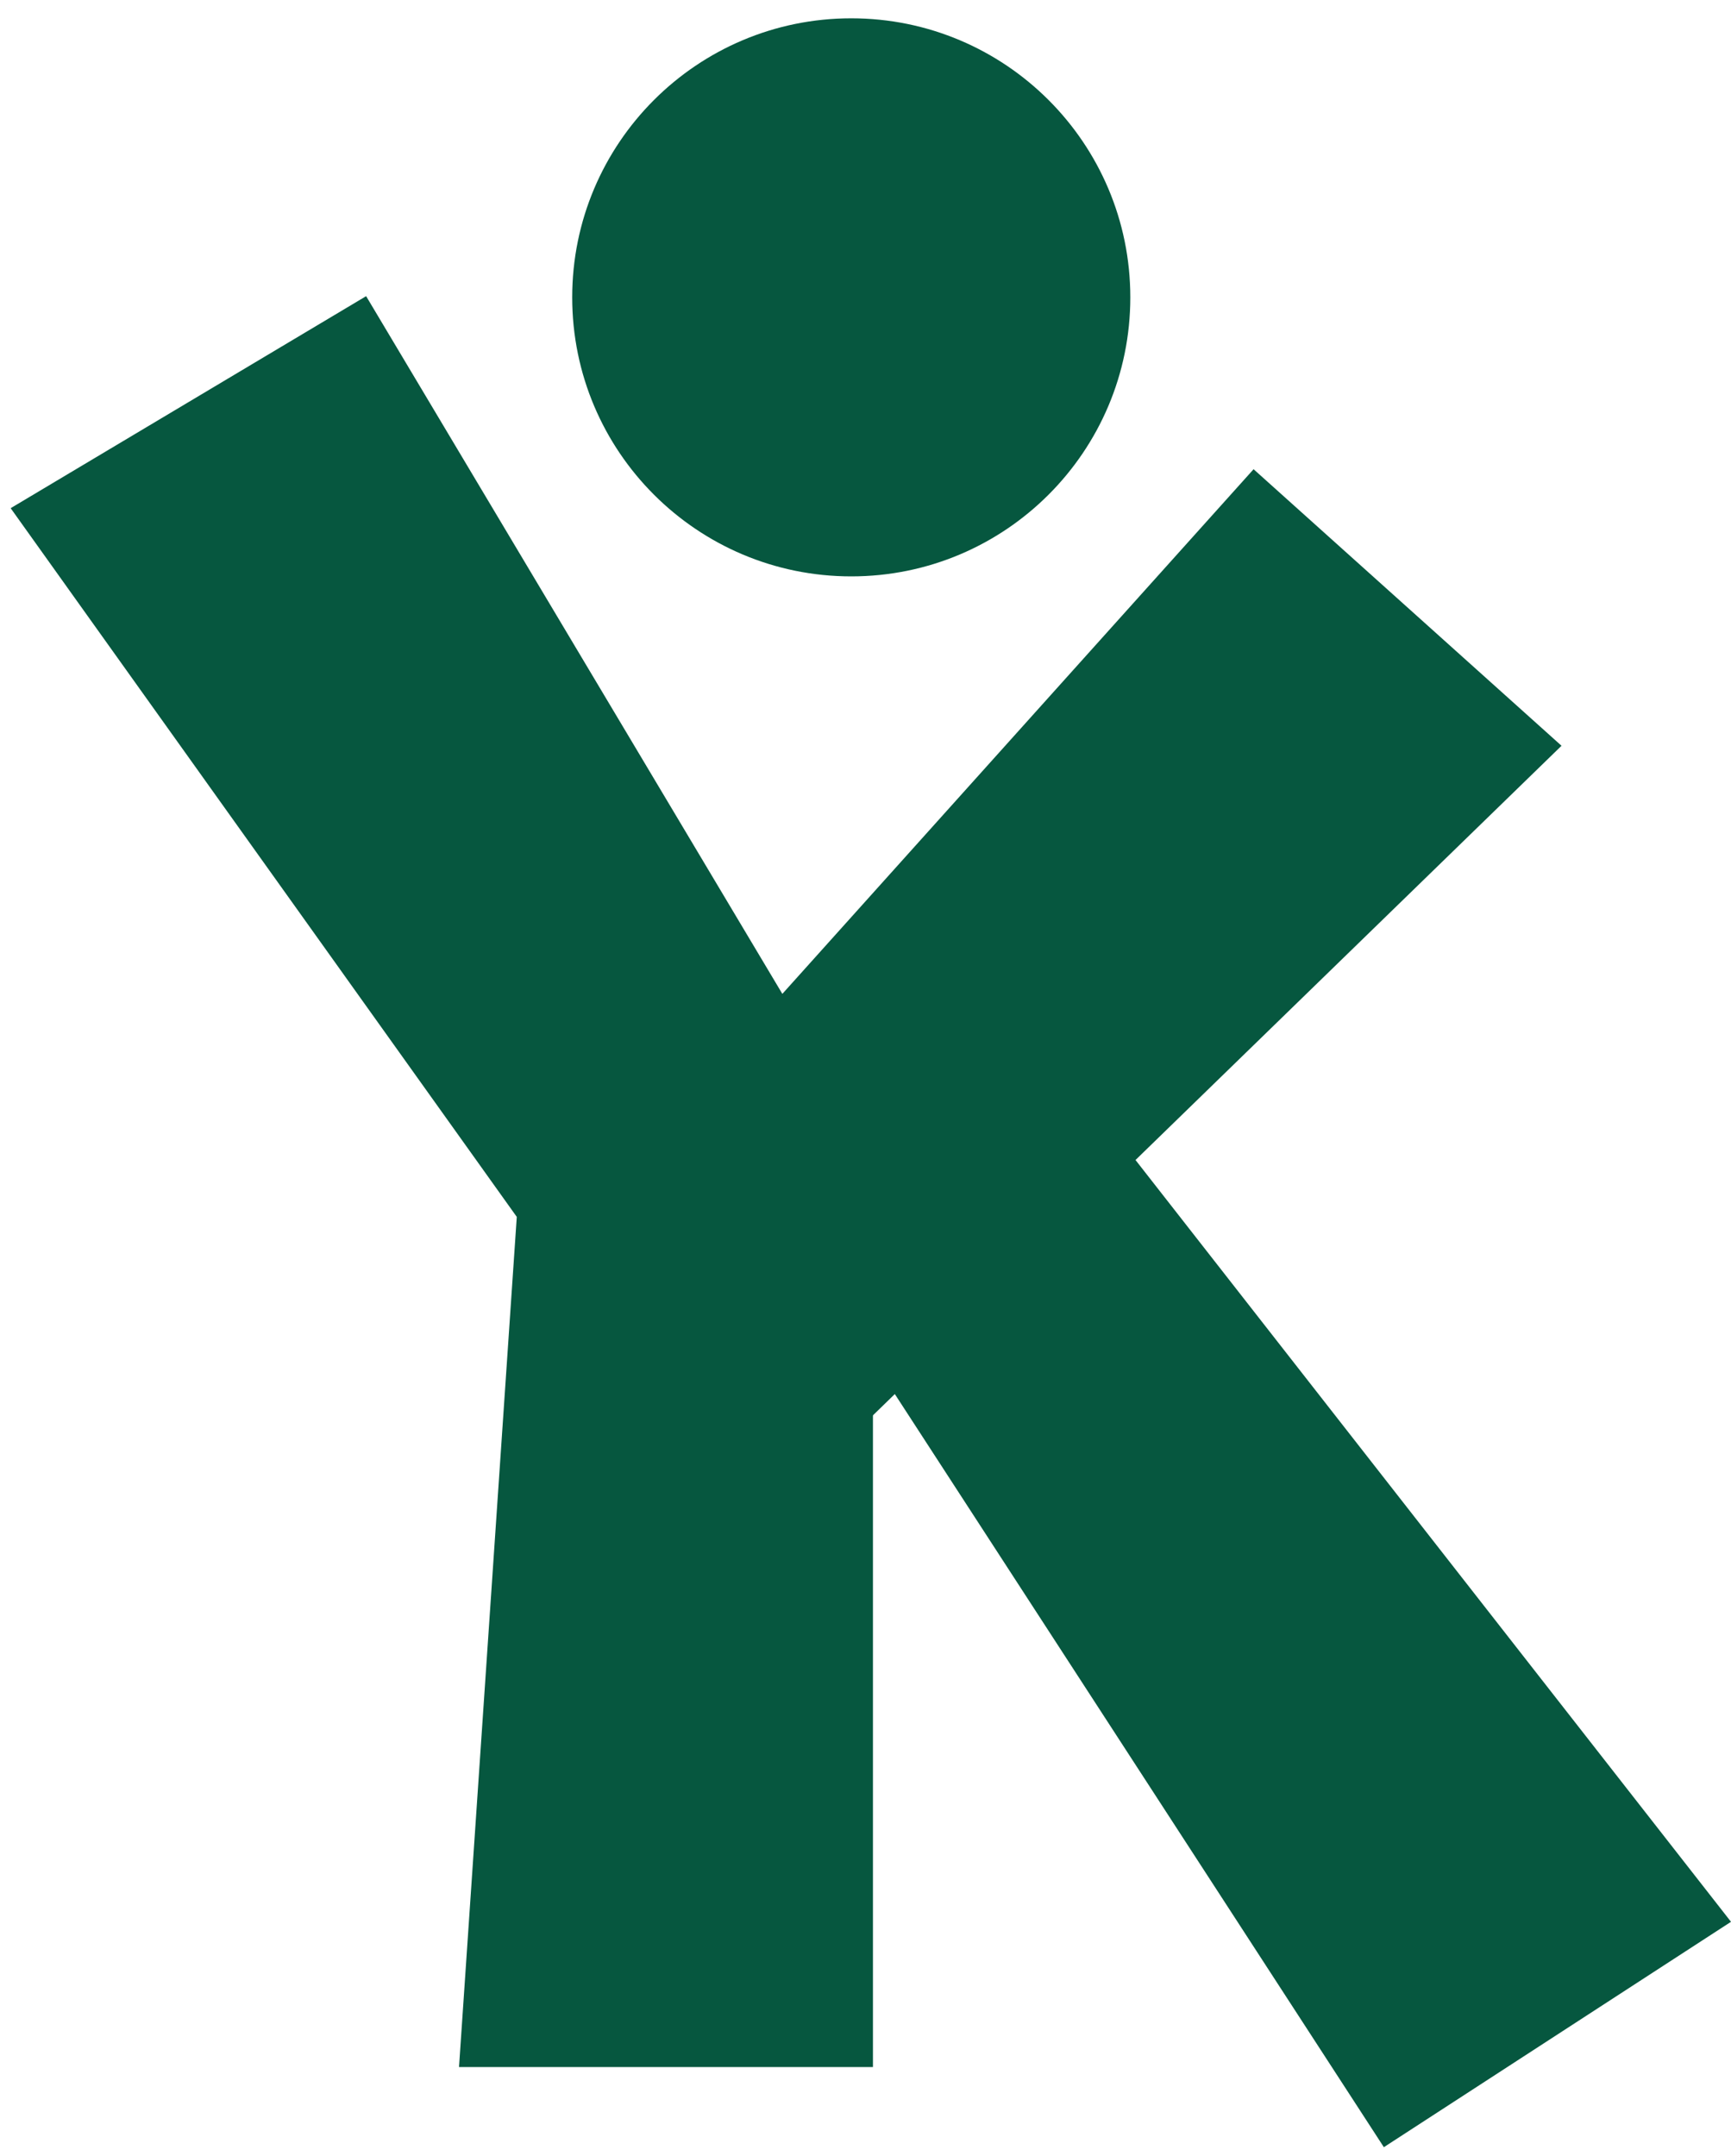 <svg xmlns="http://www.w3.org/2000/svg" version="1.1" xmlns:xlink="http://www.w3.org/1999/xlink" xmlns:svgjs="http://svgjs.com/svgjs" width="57" height="71"><svg width="57" height="71" viewBox="0 0 57 71" fill="none" xmlns="http://www.w3.org/2000/svg">
<path fill-rule="evenodd" clip-rule="evenodd" d="M12.056 9.753L28.745 37.73V68.07H15.115L17.017 40.073L0.351 16.735L12.056 9.753Z" fill="#06573F"></path>
<path fill-rule="evenodd" clip-rule="evenodd" d="M18.097 41.264L41.279 15.452L51.419 24.559L26.446 48.844L18.097 41.264Z" fill="#06573F"></path>
<path fill-rule="evenodd" clip-rule="evenodd" d="M45.569 70.709L26.393 41.176L35.625 35.941L57 63.287L45.569 70.709Z" fill="#06573F"></path>
<path d="M37.22 9.792C37.22 14.867 33.106 18.981 28.031 18.981C22.956 18.981 18.842 14.867 18.842 9.792C18.842 4.717 22.956 0.603 28.031 0.603C33.106 0.603 37.22 4.717 37.22 9.792Z" fill="#06573F"></path>
</svg><style>@media (prefers-color-scheme: light) { :root { filter: none; } }
</style></svg>